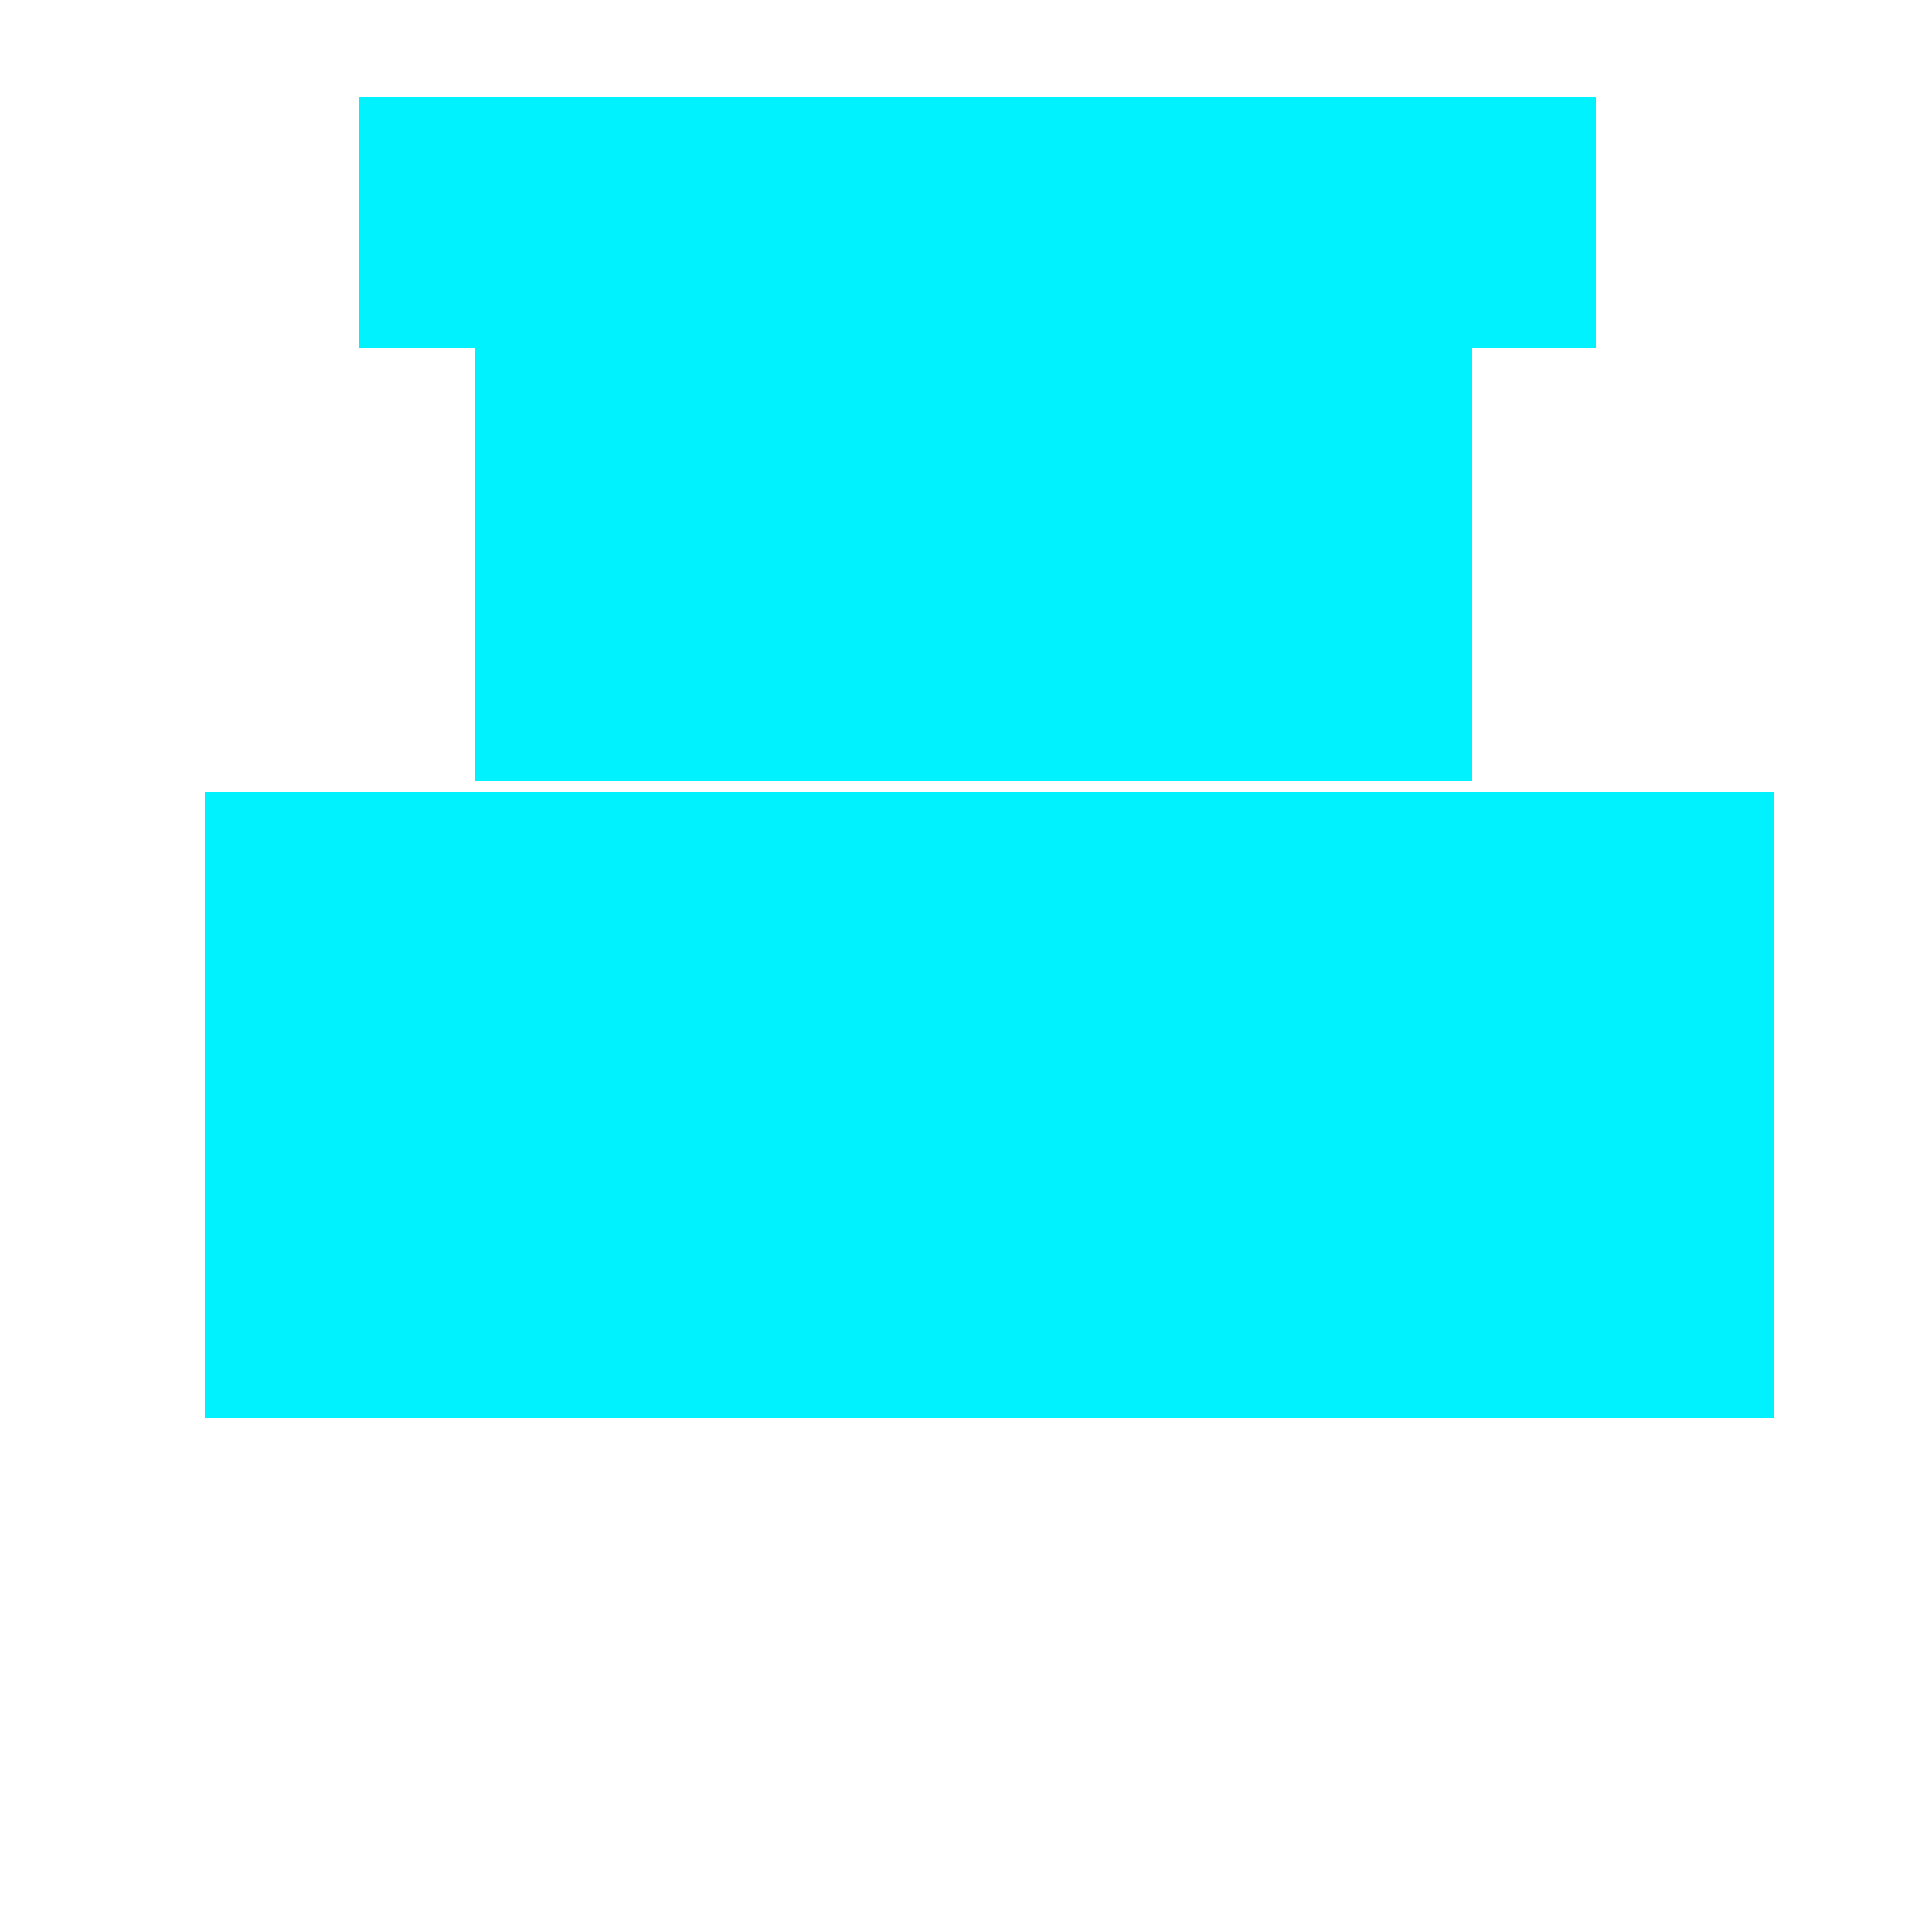 <!--

Generated by DrawGPT.
Free, open source, AI generated images in SVG, PNG, and HTML Canvas format.
https://drawgpt.ai

Created: 2023-09-26T02:48:03.019Z
Link: https://drawgpt.ai/prompt/16684/

-->
<svg xmlns="http://www.w3.org/2000/svg" xmlns:xlink="http://www.w3.org/1999/xlink" width="500" height="500"><defs/><g><rect fill="#00f2ff" stroke="none" x="53" y="205" width="406" height="162"/><rect fill="#00f2ff" stroke="none" x="123" y="90" width="258" height="112"/><rect fill="#00f2ff" stroke="none" x="93" y="25" width="320" height="65"/><rect fill="#00f2ff" stroke="none" x="200" y="110" width="25" height="20"/><rect fill="#00f2ff" stroke="none" x="290" y="110" width="25" height="20"/><rect fill="#00f2ff" stroke="none" x="245" y="135" width="21" height="15"/><rect fill="#00f2ff" stroke="none" x="225" y="165" width="50" height="20"/></g></svg>